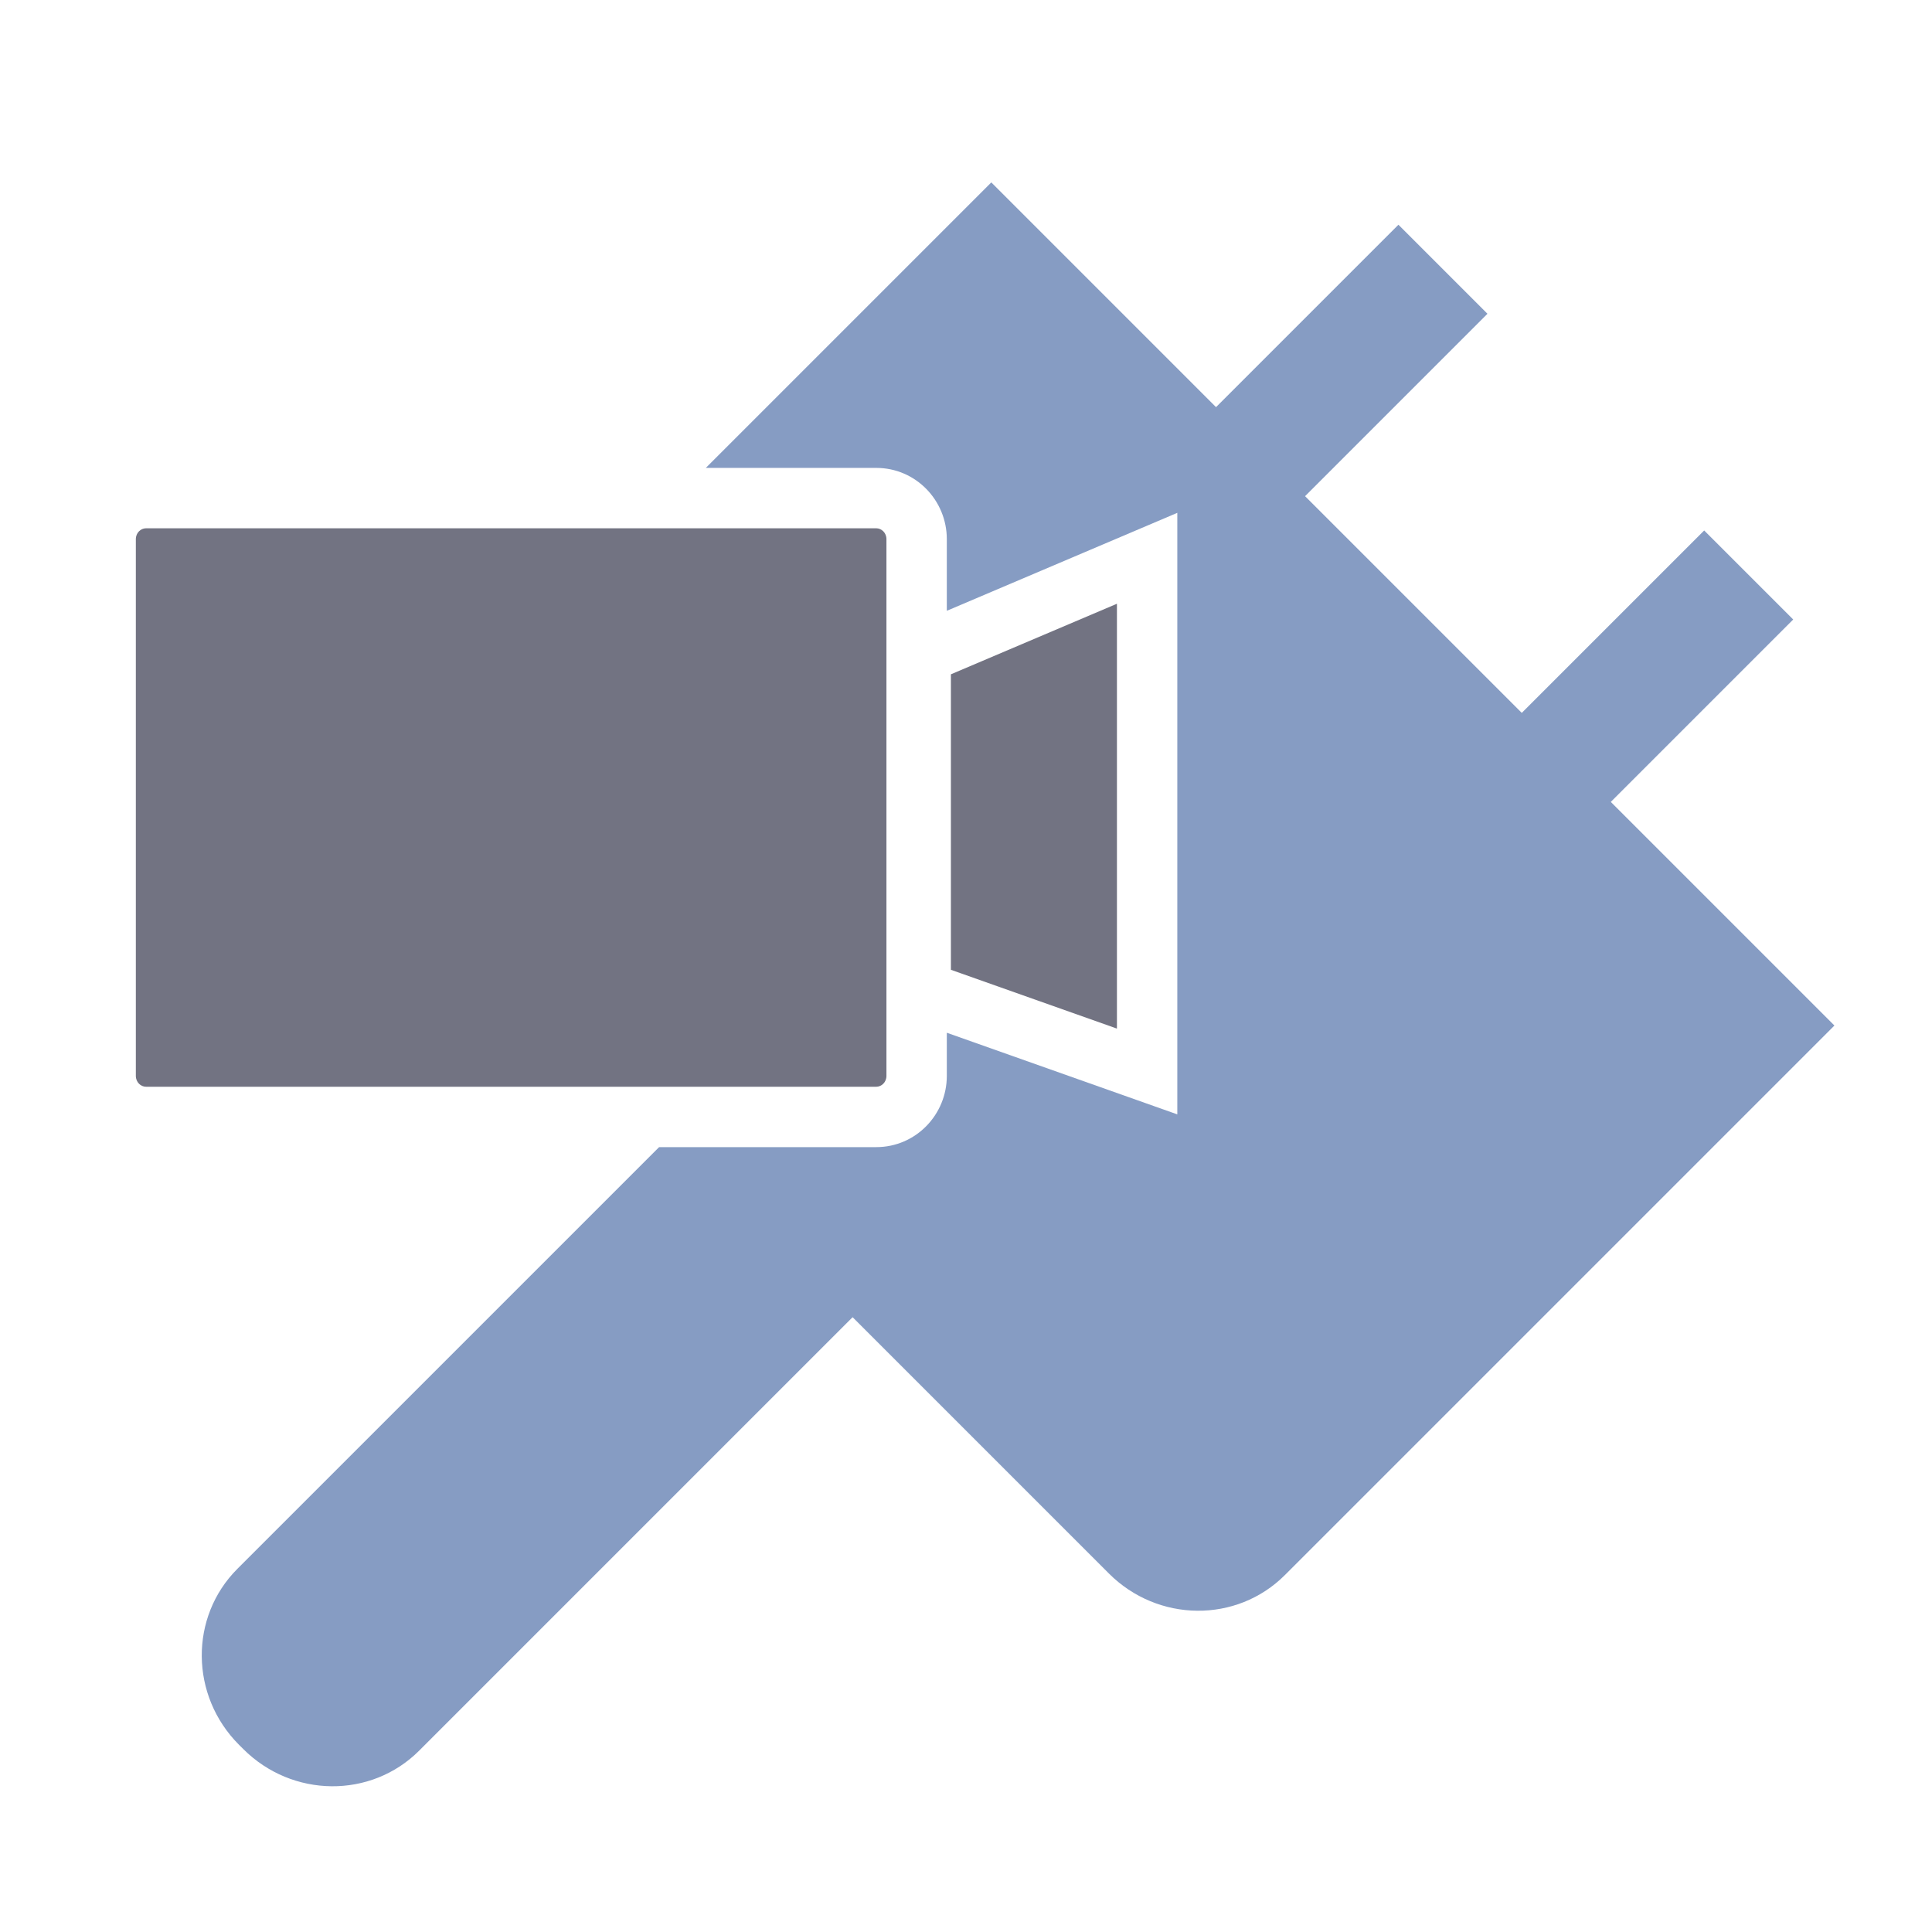 <svg xmlns="http://www.w3.org/2000/svg" fill="none" viewBox="0 0 128 128" height="128" width="128">
<path fill="#869CC3" d="M43.668 76L15.728 103.939C12.539 107.129 12.587 112.348 15.835 115.597L16.115 115.876C19.364 119.125 24.583 119.173 27.772 115.984L56.487 87.268L73.467 104.248C76.716 107.496 81.935 107.544 85.124 104.355L121.535 67.944L106.72 53.129L118.805 41.043L112.906 35.145L100.821 47.23L86.464 32.873L98.549 20.788L92.65 14.889L80.565 26.974L65.677 12.085L46.762 31H58.055C60.669 31 62.729 33.147 62.729 35.721V40.467L78 33.977V73.83L62.729 68.422V71.279C62.729 73.853 60.669 76 58.055 76H43.668Z"></path>
<path fill="#727382" d="M9.675 35C9.335 35 9 35.29 9 35.721V71.279C9 71.71 9.335 72 9.675 72H58.055C58.395 72 58.729 71.71 58.729 71.279V35.721C58.729 35.29 58.395 35 58.055 35H9.675Z"></path>
<path fill="#727382" d="M63 64.251V44.675L74 40V68.147L63 64.251Z"></path>
</svg>
